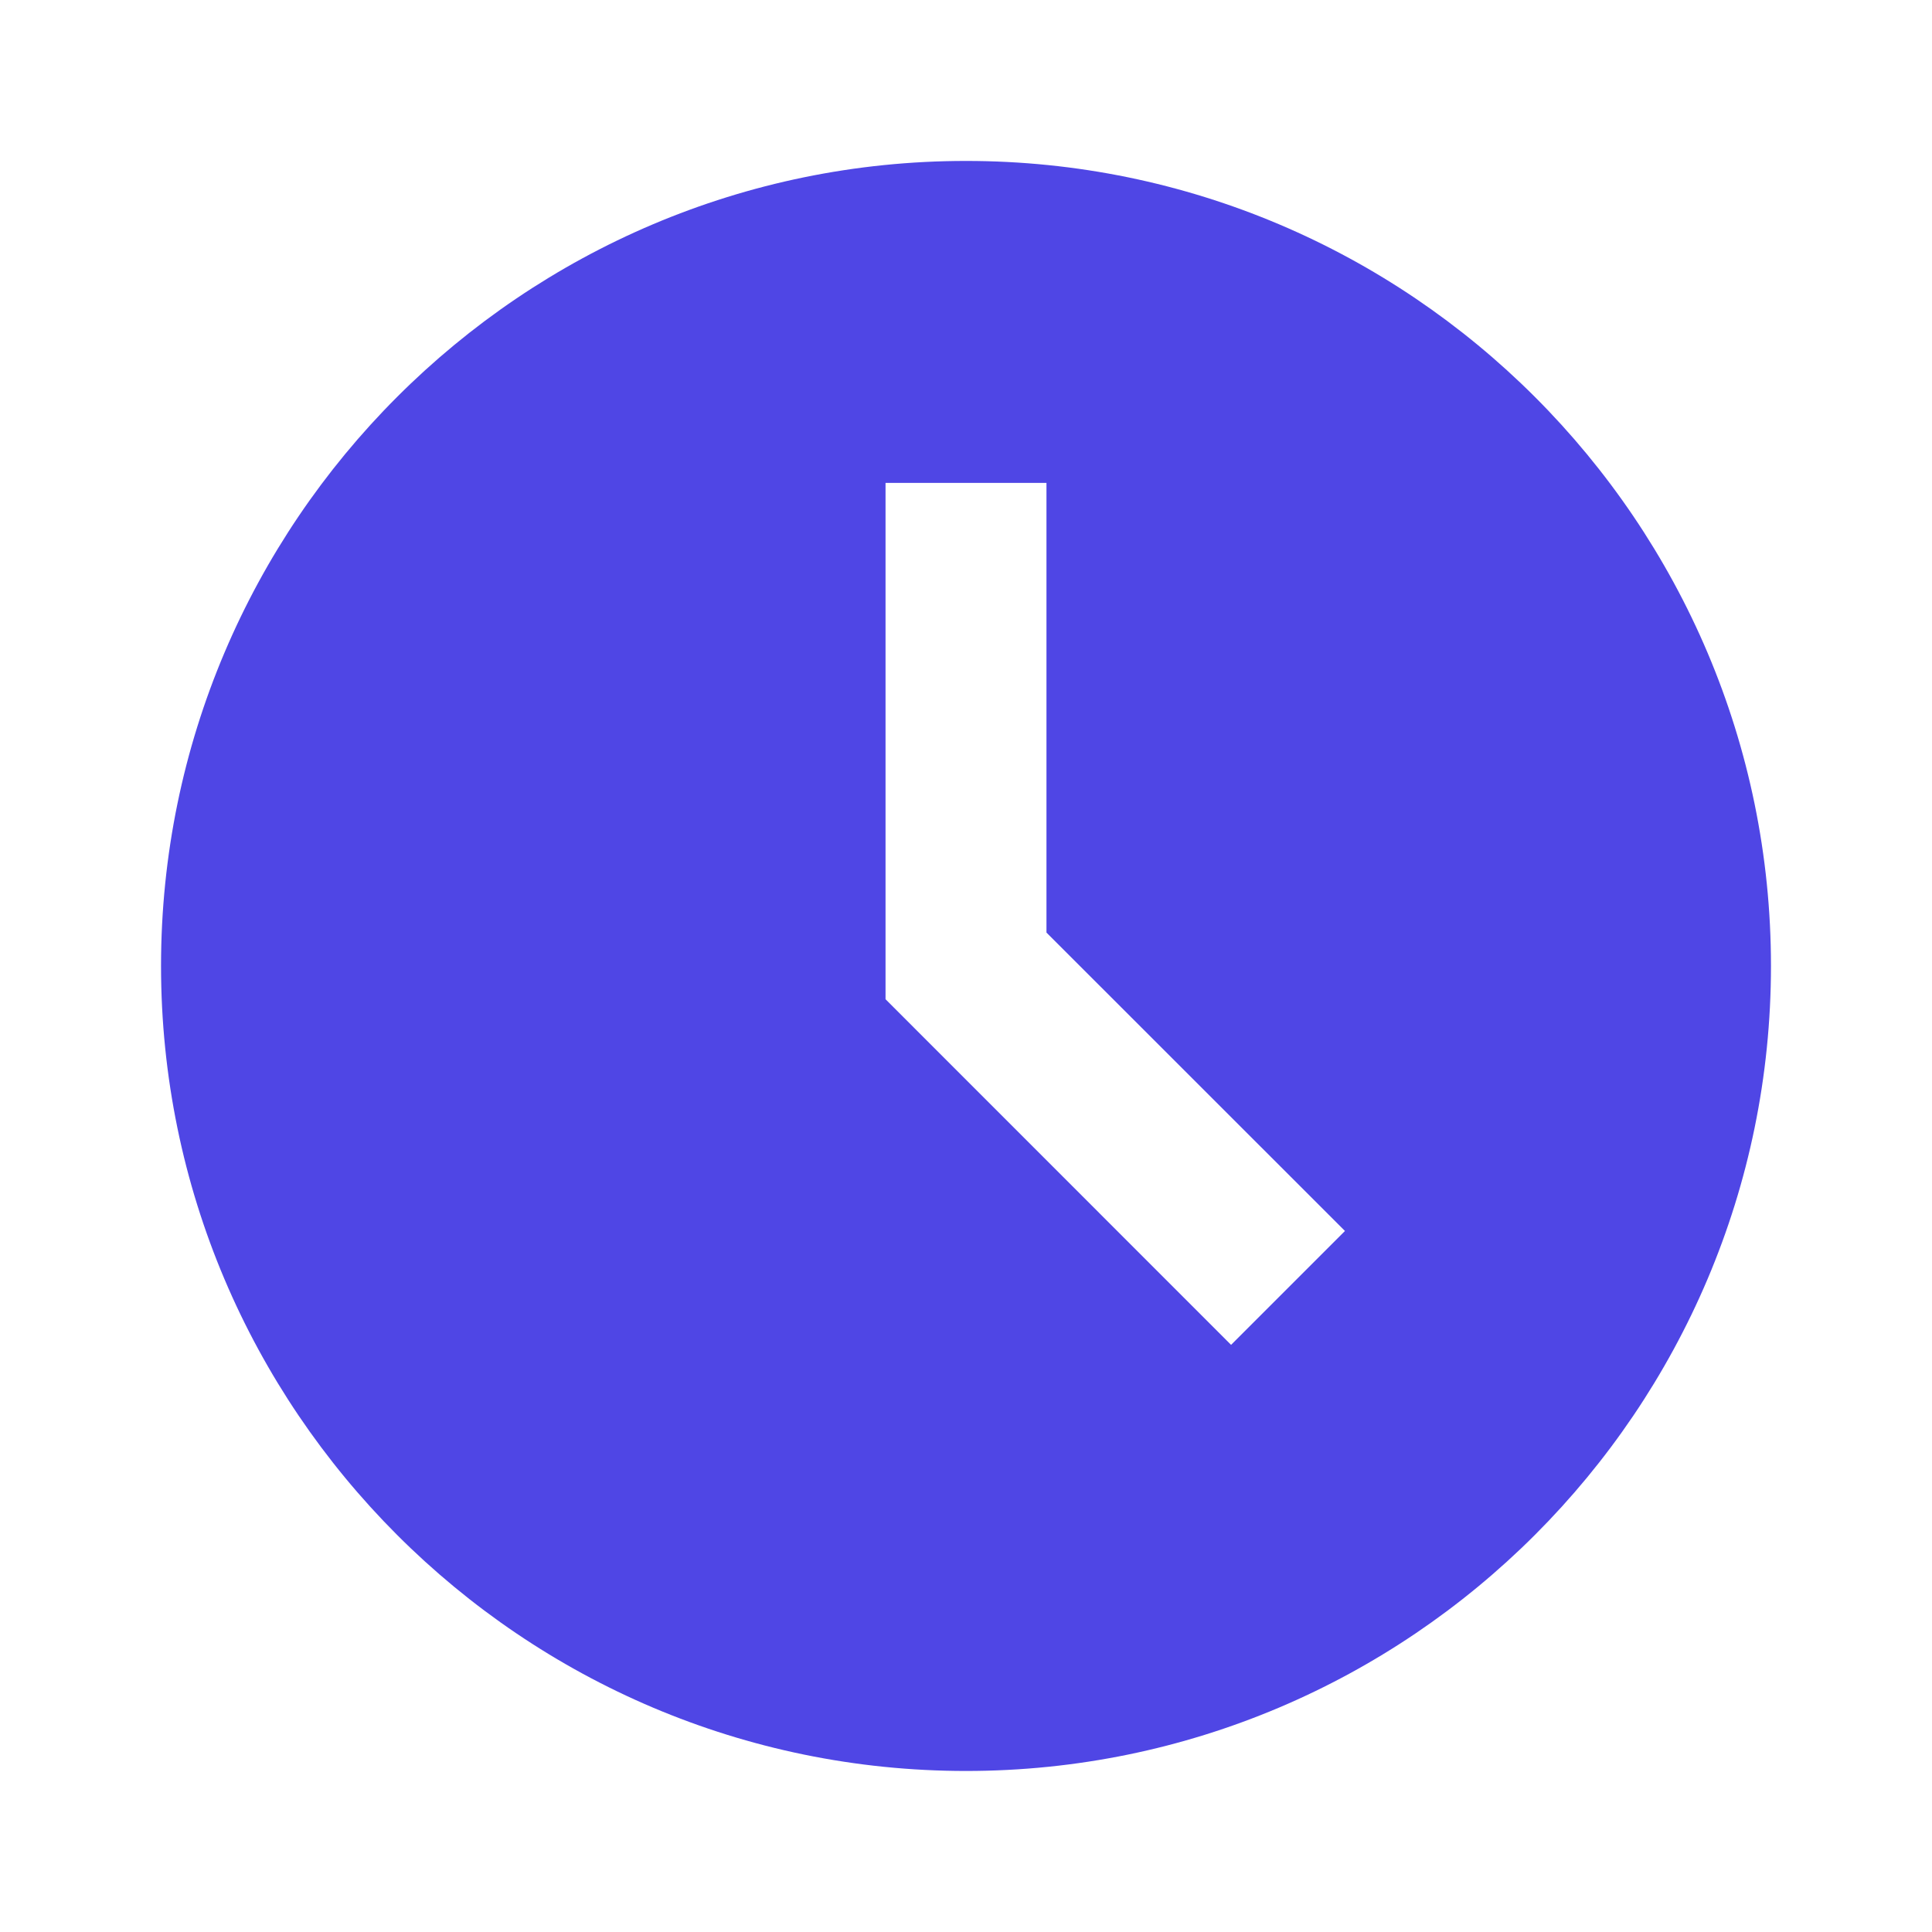 <svg width="20" height="20" viewBox="0 0 20 20" fill="none" xmlns="http://www.w3.org/2000/svg">
<path d="M10 1.666C5.405 1.666 1.667 5.404 1.667 9.999C1.667 14.594 5.405 18.333 10 18.333C14.595 18.333 18.333 14.594 18.333 9.999C18.333 5.404 14.595 1.666 10 1.666ZM12.744 13.922L9.167 10.344V4.999H10.833V9.654L13.923 12.743L12.744 13.922Z" fill="#4F46E5"/>
</svg>
